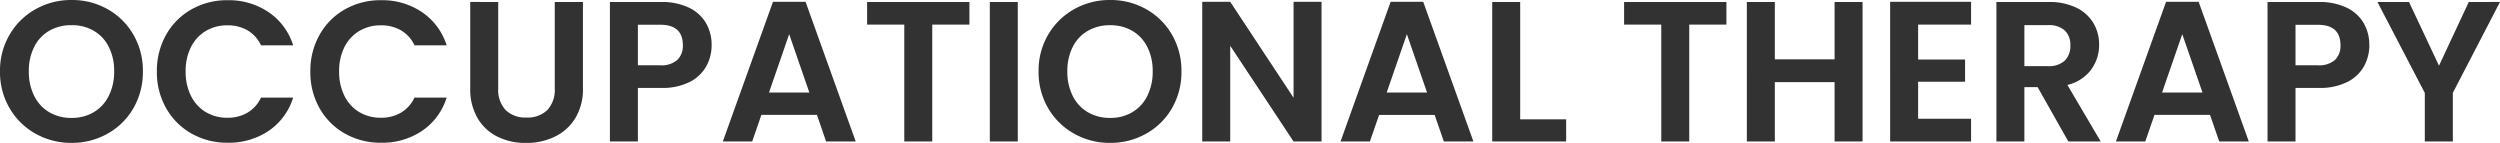 <svg xmlns="http://www.w3.org/2000/svg" width="200.16" height="11.44" viewBox="0 0 200.16 11.44"><path d="M6.288.112a5.786,5.786,0,0,1-2.88-.736,5.5,5.5,0,0,1-2.08-2.04A5.707,5.707,0,0,1,.56-5.616a5.676,5.676,0,0,1,.768-2.936,5.5,5.5,0,0,1,2.08-2.04,5.786,5.786,0,0,1,2.88-.736,5.773,5.773,0,0,1,2.888.736,5.453,5.453,0,0,1,2.064,2.04A5.722,5.722,0,0,1,12-5.616a5.753,5.753,0,0,1-.76,2.952A5.436,5.436,0,0,1,9.168-.624,5.786,5.786,0,0,1,6.288.112Zm0-2a3.412,3.412,0,0,0,1.776-.456,3.126,3.126,0,0,0,1.2-1.3A4.279,4.279,0,0,0,9.7-5.616a4.229,4.229,0,0,0-.432-1.96,3.083,3.083,0,0,0-1.2-1.288,3.46,3.46,0,0,0-1.776-.448A3.5,3.5,0,0,0,4.5-8.864,3.068,3.068,0,0,0,3.3-7.576a4.229,4.229,0,0,0-.432,1.96A4.279,4.279,0,0,0,3.3-3.648,3.11,3.11,0,0,0,4.5-2.344,3.455,3.455,0,0,0,6.288-1.888ZM13.12-5.6a5.85,5.85,0,0,1,.744-2.952A5.313,5.313,0,0,1,15.9-10.584a5.766,5.766,0,0,1,2.888-.728,5.681,5.681,0,0,1,3.28.96A5.02,5.02,0,0,1,24.032-7.7H21.456a2.67,2.67,0,0,0-1.08-1.2,3.169,3.169,0,0,0-1.608-.4,3.308,3.308,0,0,0-1.736.456,3.112,3.112,0,0,0-1.184,1.288A4.246,4.246,0,0,0,15.424-5.6a4.259,4.259,0,0,0,.424,1.944,3.1,3.1,0,0,0,1.184,1.3,3.308,3.308,0,0,0,1.736.456,3.12,3.12,0,0,0,1.608-.408,2.718,2.718,0,0,0,1.08-1.208h2.576a4.992,4.992,0,0,1-1.96,2.664A5.705,5.705,0,0,1,18.784.1,5.766,5.766,0,0,1,15.9-.632a5.329,5.329,0,0,1-2.032-2.024A5.806,5.806,0,0,1,13.12-5.6Zm12.288,0a5.85,5.85,0,0,1,.744-2.952,5.313,5.313,0,0,1,2.032-2.032,5.766,5.766,0,0,1,2.888-.728,5.681,5.681,0,0,1,3.28.96A5.02,5.02,0,0,1,36.32-7.7H33.744a2.67,2.67,0,0,0-1.08-1.2,3.169,3.169,0,0,0-1.608-.4,3.308,3.308,0,0,0-1.736.456,3.112,3.112,0,0,0-1.184,1.288A4.246,4.246,0,0,0,27.712-5.6a4.259,4.259,0,0,0,.424,1.944,3.1,3.1,0,0,0,1.184,1.3,3.308,3.308,0,0,0,1.736.456,3.12,3.12,0,0,0,1.608-.408,2.718,2.718,0,0,0,1.08-1.208H36.32A4.992,4.992,0,0,1,34.36-.856,5.705,5.705,0,0,1,31.072.1a5.766,5.766,0,0,1-2.888-.728,5.329,5.329,0,0,1-2.032-2.024A5.806,5.806,0,0,1,25.408-5.6Zm15.04-5.568v6.912A2.37,2.37,0,0,0,41.04-2.52a2.232,2.232,0,0,0,1.664.6,2.255,2.255,0,0,0,1.68-.6,2.37,2.37,0,0,0,.592-1.736v-6.912h2.256v6.9a4.452,4.452,0,0,1-.616,2.408,3.907,3.907,0,0,1-1.648,1.48,5.232,5.232,0,0,1-2.3.5,5.092,5.092,0,0,1-2.264-.5A3.776,3.776,0,0,1,38.8-1.864a4.592,4.592,0,0,1-.592-2.408v-6.9ZM57.536-7.712a3.478,3.478,0,0,1-.424,1.68,3.114,3.114,0,0,1-1.328,1.264,4.83,4.83,0,0,1-2.28.48H51.632V0h-2.24V-11.168H53.5a4.969,4.969,0,0,1,2.208.448A3.121,3.121,0,0,1,57.08-9.488,3.467,3.467,0,0,1,57.536-7.712ZM53.408-6.1a1.941,1.941,0,0,0,1.376-.424,1.562,1.562,0,0,0,.448-1.192q0-1.632-1.824-1.632H51.632V-6.1Zm12.56,3.968H61.52L60.784,0H58.432l4.016-11.184h2.608L69.072,0H66.7ZM65.36-3.92,63.744-8.592,62.128-3.92Zm12.816-7.248V-9.36H75.2V0H72.96V-9.36H69.984v-1.808Zm3.872,0V0h-2.24V-11.168ZM89.44.112a5.786,5.786,0,0,1-2.88-.736,5.5,5.5,0,0,1-2.08-2.04,5.707,5.707,0,0,1-.768-2.952,5.676,5.676,0,0,1,.768-2.936,5.5,5.5,0,0,1,2.08-2.04,5.786,5.786,0,0,1,2.88-.736,5.773,5.773,0,0,1,2.888.736,5.453,5.453,0,0,1,2.064,2.04,5.722,5.722,0,0,1,.76,2.936,5.753,5.753,0,0,1-.76,2.952A5.436,5.436,0,0,1,92.32-.624,5.786,5.786,0,0,1,89.44.112Zm0-2a3.412,3.412,0,0,0,1.776-.456,3.126,3.126,0,0,0,1.2-1.3,4.279,4.279,0,0,0,.432-1.968,4.229,4.229,0,0,0-.432-1.96,3.083,3.083,0,0,0-1.2-1.288,3.46,3.46,0,0,0-1.776-.448,3.5,3.5,0,0,0-1.784.448,3.068,3.068,0,0,0-1.208,1.288,4.229,4.229,0,0,0-.432,1.96,4.279,4.279,0,0,0,.432,1.968,3.11,3.11,0,0,0,1.208,1.3A3.455,3.455,0,0,0,89.44-1.888ZM106.368,0h-2.24L99.056-7.664V0h-2.24V-11.184h2.24l5.072,7.68v-7.68h2.24Zm9.056-2.128h-4.448L110.24,0h-2.352L111.9-11.184h2.608L118.528,0H116.16Zm-.608-1.792L113.2-8.592,111.584-3.92Zm7.456,2.144h3.68V0h-5.92V-11.168h2.24Zm16.512-9.392V-9.36h-2.976V0h-2.24V-9.36h-2.976v-1.808Zm10.9,0V0h-2.24V-4.752h-4.784V0h-2.24V-11.168h2.24v4.592h4.784v-4.592Zm4.448,1.808v2.8h3.76v1.776h-3.76v2.96h4.24V0h-6.48V-11.184h6.48V-9.36ZM166.16,0,163.7-4.352H162.64V0H160.4V-11.168h4.192a4.895,4.895,0,0,1,2.208.456,3.186,3.186,0,0,1,1.368,1.232,3.362,3.362,0,0,1,.456,1.736,3.325,3.325,0,0,1-.64,1.992,3.288,3.288,0,0,1-1.9,1.224L168.752,0Zm-3.52-6.032h1.872a1.87,1.87,0,0,0,1.36-.44A1.637,1.637,0,0,0,166.32-7.7a1.562,1.562,0,0,0-.448-1.192,1.915,1.915,0,0,0-1.36-.424H162.64Zm14.864,3.9h-4.448L172.32,0h-2.352l4.016-11.184h2.608L180.608,0H178.24ZM176.9-3.92,175.28-8.592,173.664-3.92Zm13.36-3.792a3.478,3.478,0,0,1-.424,1.68A3.114,3.114,0,0,1,188.5-4.768a4.831,4.831,0,0,1-2.28.48h-1.872V0h-2.24V-11.168h4.112a4.969,4.969,0,0,1,2.208.448A3.121,3.121,0,0,1,189.8-9.488,3.467,3.467,0,0,1,190.256-7.712ZM186.128-6.1A1.941,1.941,0,0,0,187.5-6.52a1.562,1.562,0,0,0,.448-1.192q0-1.632-1.824-1.632h-1.776V-6.1Zm14.592-5.072-3.776,7.28V0H194.7V-3.888l-3.792-7.28h2.528l2.4,5.1,2.384-5.1Z" transform="translate(-0.56 11.328)" fill="#323232"/></svg>